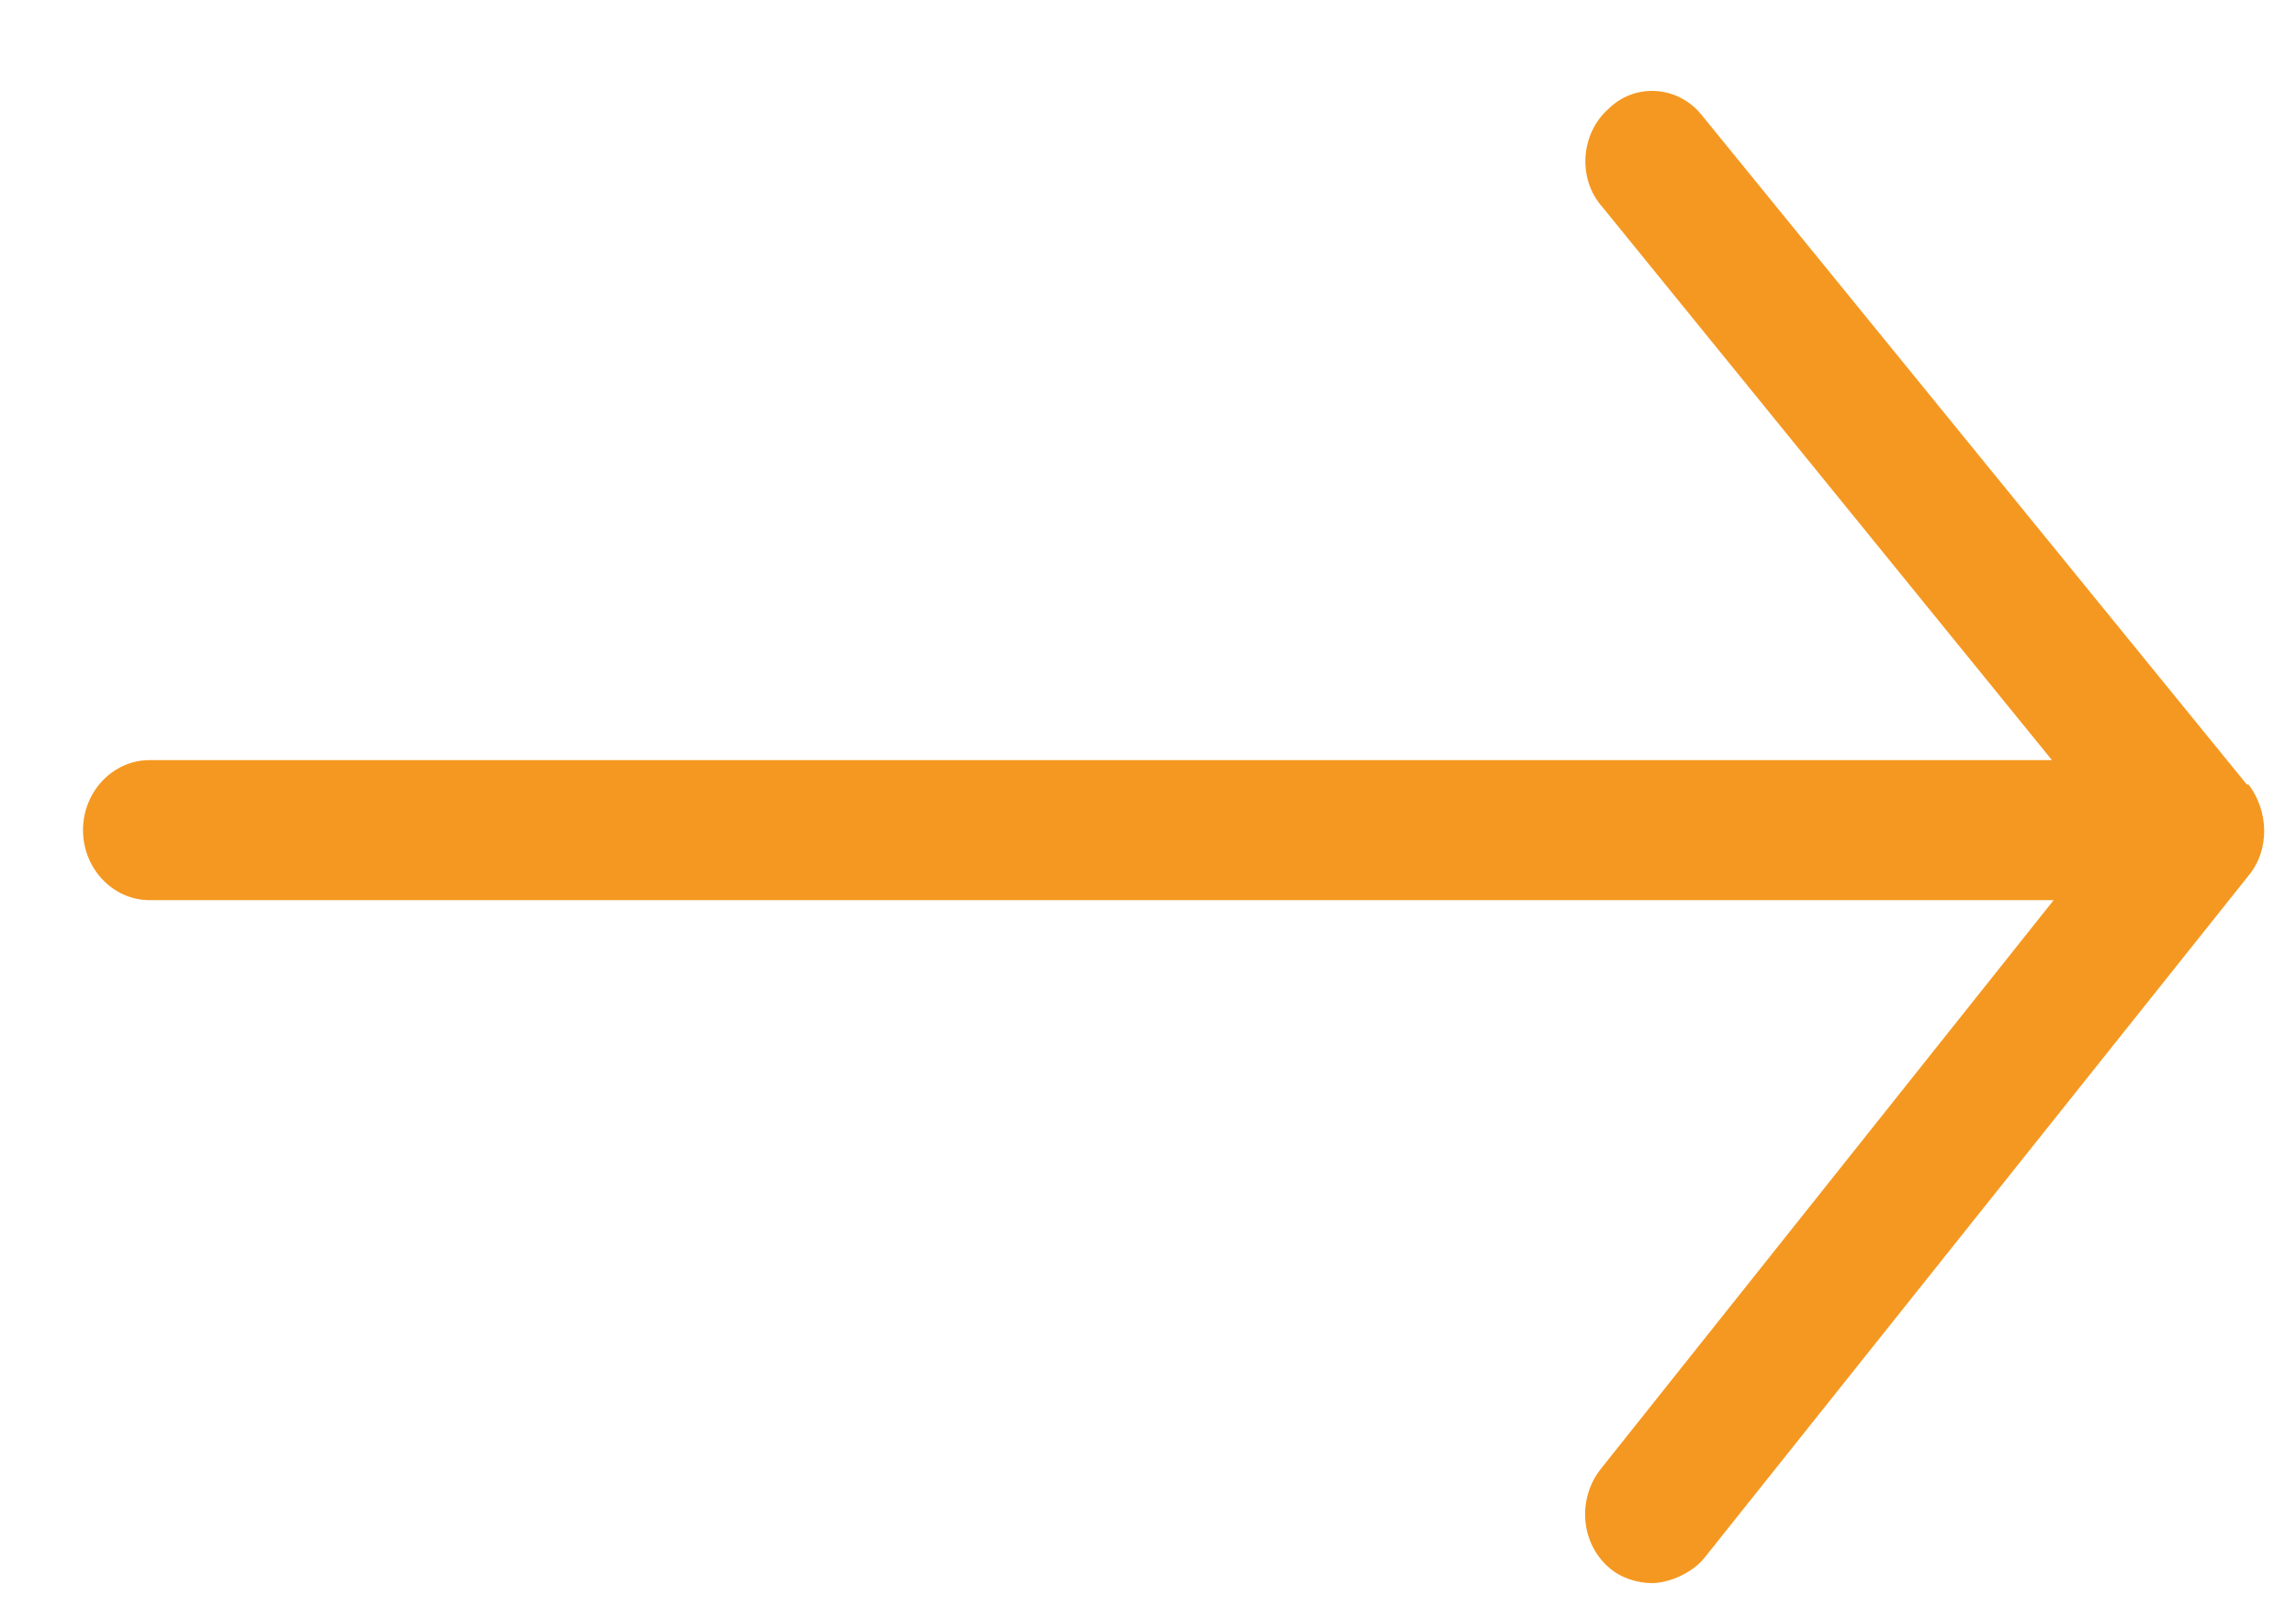 <svg width="20" height="14" viewBox="0 0 20 14" fill="none" xmlns="http://www.w3.org/2000/svg">
<path d="M19.572 6.835L14.827 1.007C14.624 0.748 14.247 0.717 14.014 0.946C13.768 1.16 13.739 1.556 13.956 1.801L17.874 6.622H1.303C0.984 6.622 0.723 6.896 0.723 7.232C0.723 7.567 0.984 7.842 1.303 7.842H17.889L13.942 12.8C13.739 13.06 13.768 13.441 14.014 13.655C14.116 13.746 14.261 13.792 14.392 13.792C14.522 13.792 14.726 13.716 14.842 13.578L19.587 7.628C19.775 7.4 19.761 7.064 19.587 6.835H19.572Z" fill="#F59821"/>
</svg>
